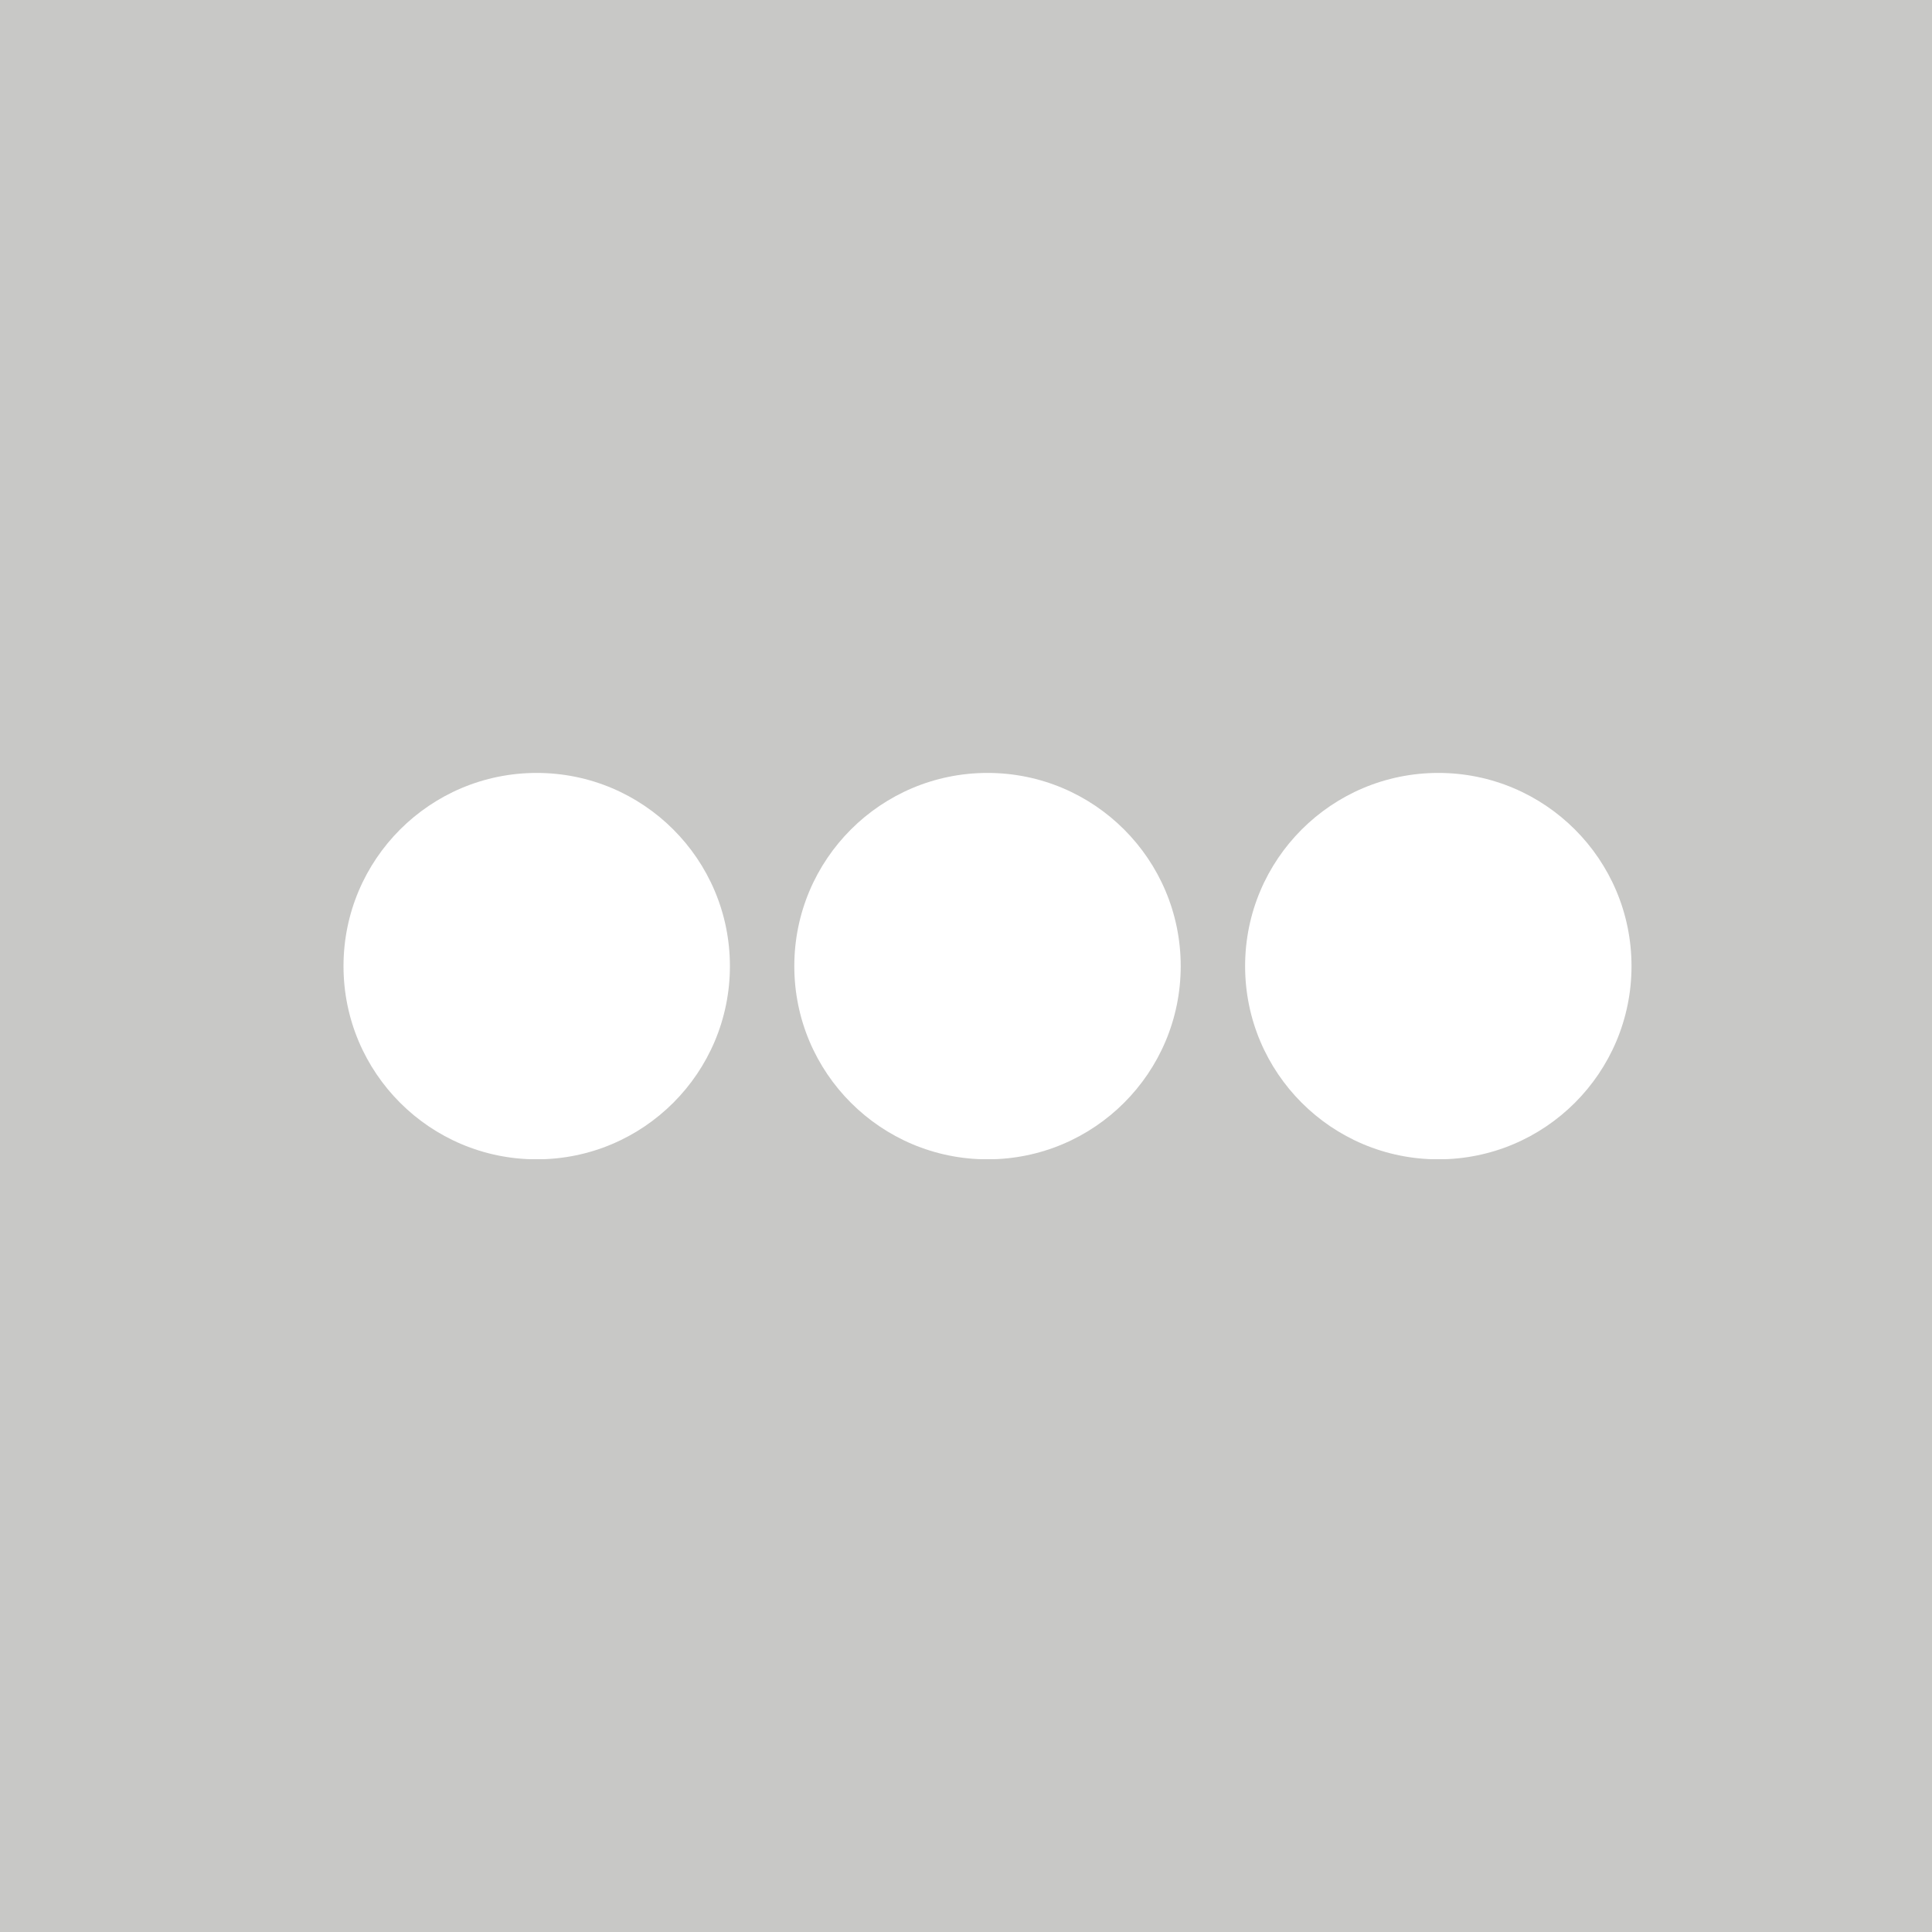 <svg width="30" height="30" viewBox="0 0 30 30" fill="none" xmlns="http://www.w3.org/2000/svg">
<rect width="30" height="30" fill="#C8C8C6"/>
<g clip-path="url(#clip0_324_6264)">
<path d="M15.334 18.002C16.991 18.002 18.334 16.659 18.334 15.002C18.334 13.345 16.991 12.002 15.334 12.002C13.677 12.002 12.334 13.345 12.334 15.002C12.334 16.659 13.677 18.002 15.334 18.002Z" fill="white"/>
<path d="M22.334 18.002C23.991 18.002 25.334 16.659 25.334 15.002C25.334 13.345 23.991 12.002 22.334 12.002C20.677 12.002 19.334 13.345 19.334 15.002C19.334 16.659 20.677 18.002 22.334 18.002Z" fill="white"/>
<path d="M8.334 18.002C9.991 18.002 11.334 16.659 11.334 15.002C11.334 13.345 9.991 12.002 8.334 12.002C6.677 12.002 5.334 13.345 5.334 15.002C5.334 16.659 6.677 18.002 8.334 18.002Z" fill="white"/>
</g>
<defs>
<clipPath id="clip0_324_6264">
<rect width="20" height="6" fill="white" transform="translate(5.334 12)"/>
</clipPath>
</defs>
</svg>
